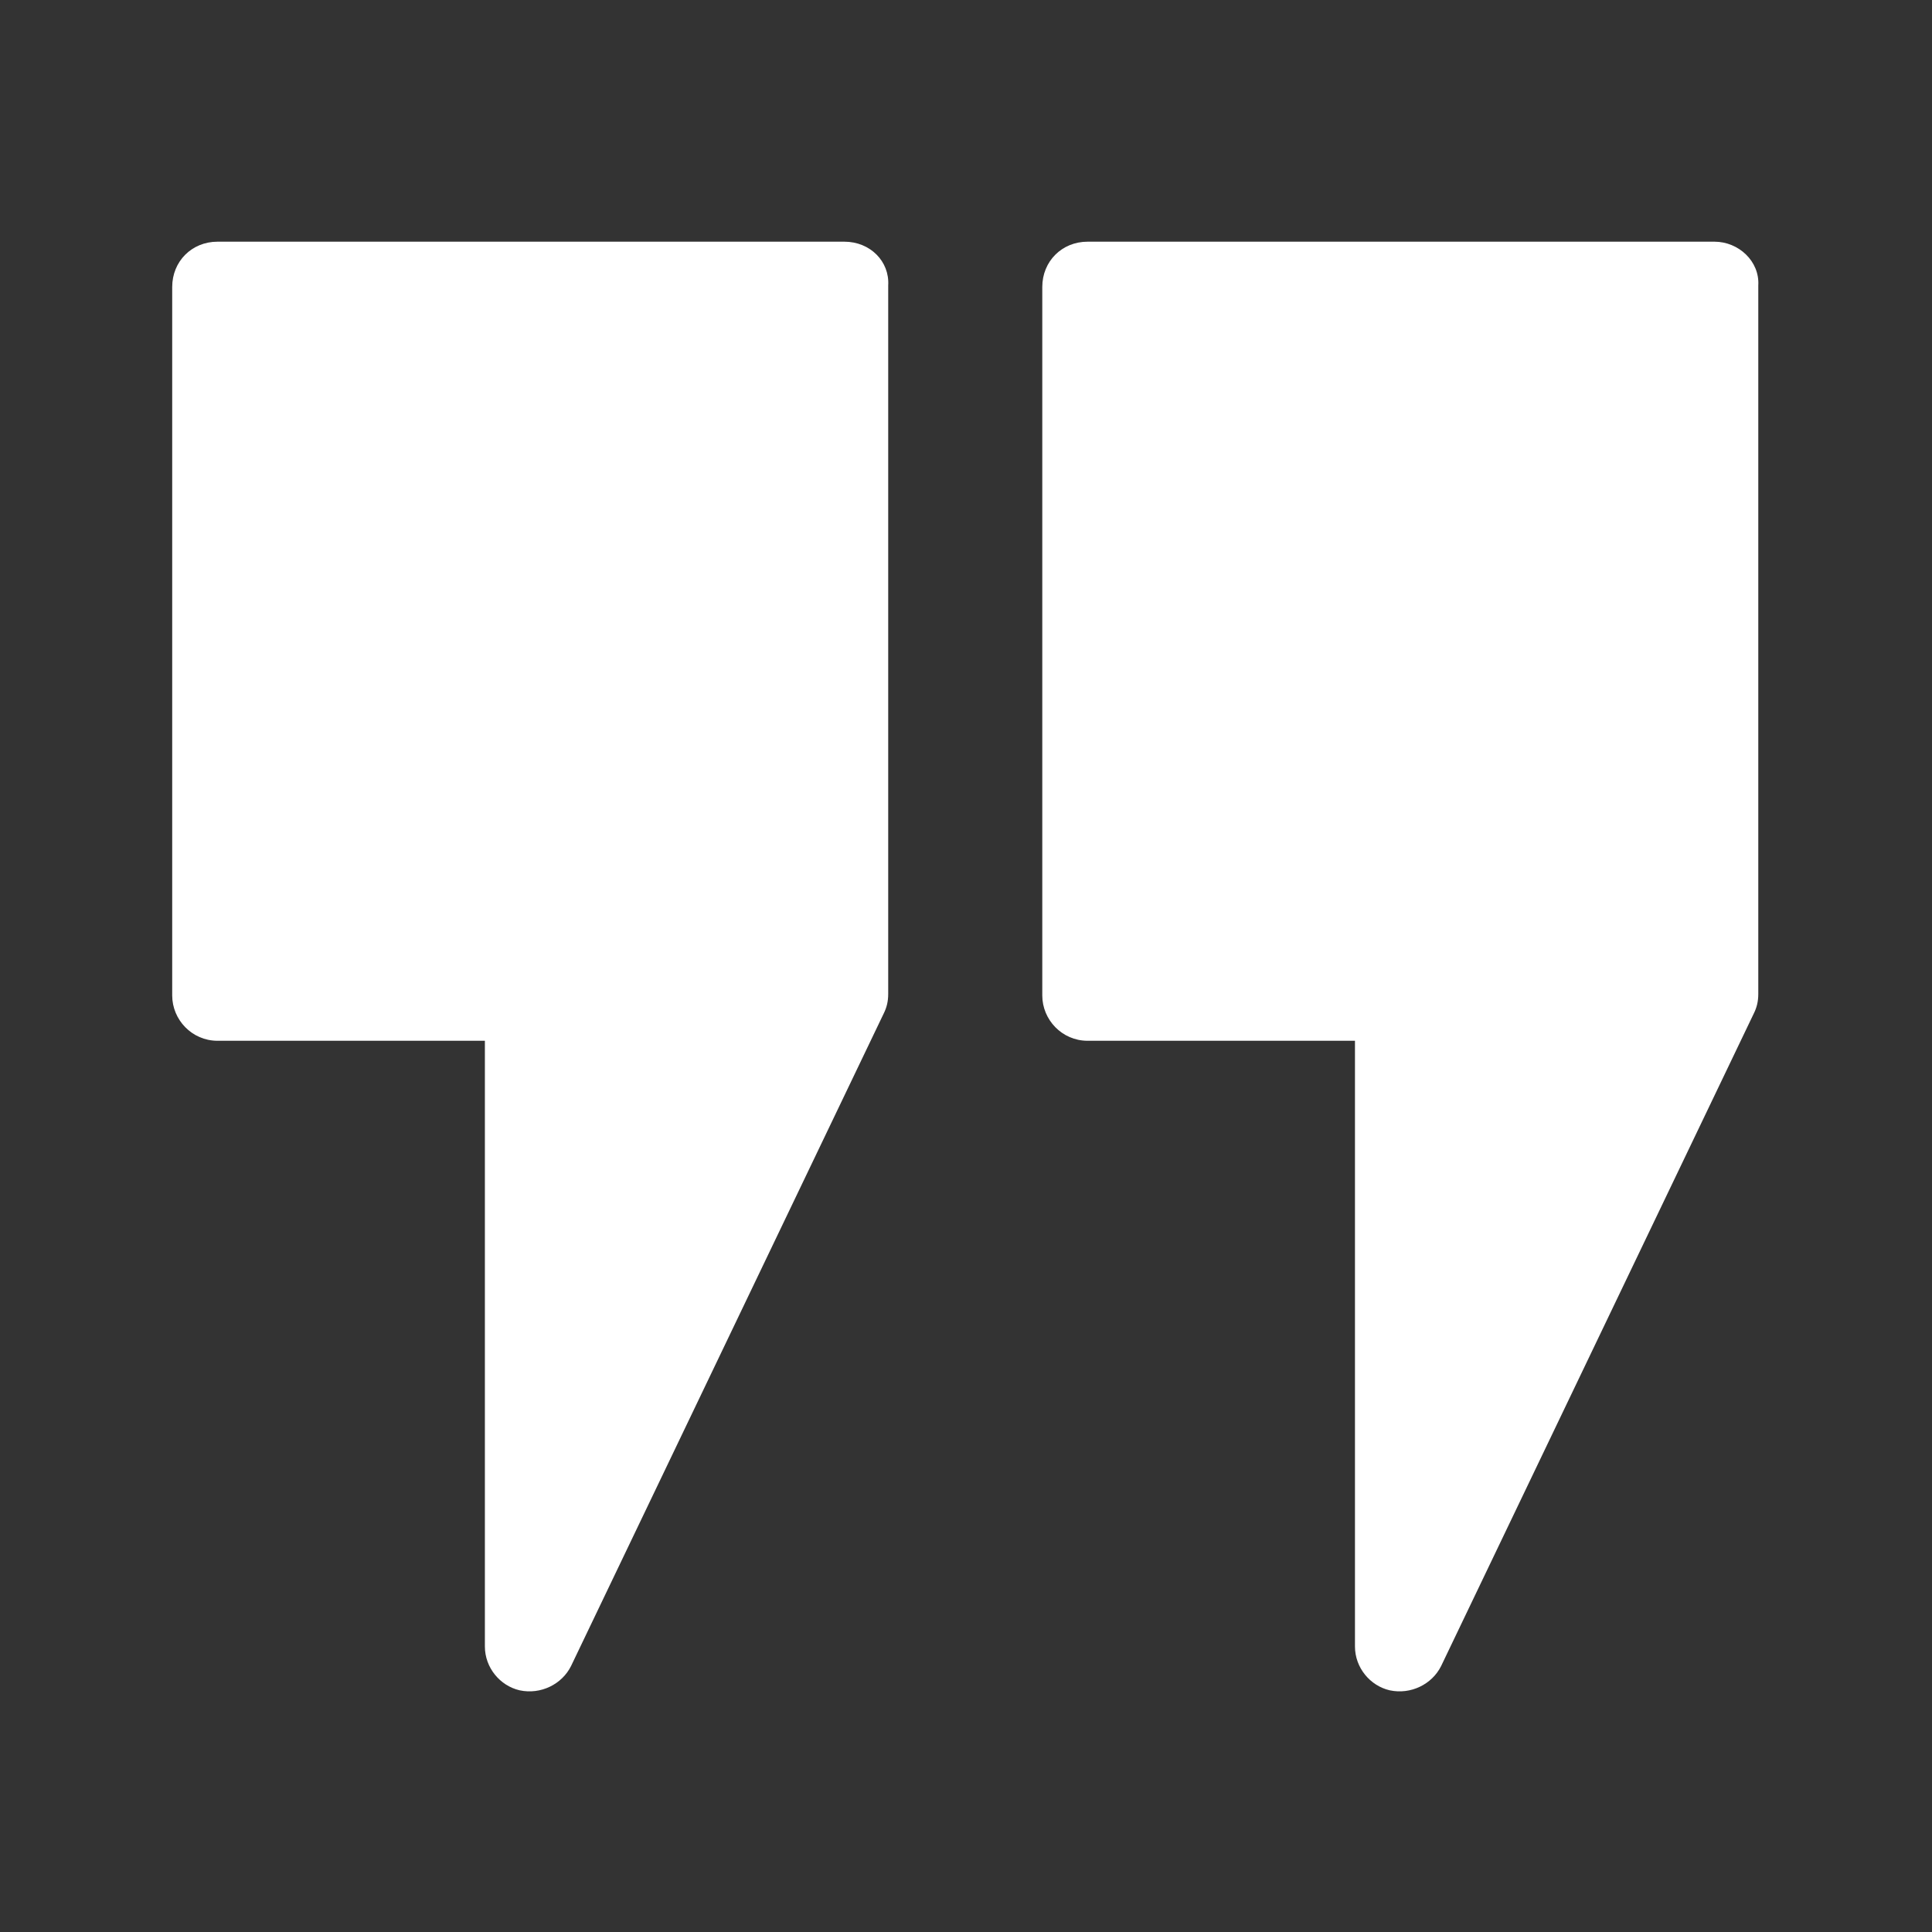<?xml version="1.0" encoding="utf-8"?>
<!-- Generator: Adobe Illustrator 21.1.0, SVG Export Plug-In . SVG Version: 6.00 Build 0)  -->
<svg version="1.1" id="Layer_1" xmlns="http://www.w3.org/2000/svg" xmlns:xlink="http://www.w3.org/1999/xlink" x="0px" y="0px"
	 viewBox="0 0 127.9 127.9" style="enable-background:new 0 0 127.9 127.9;" xml:space="preserve">
<rect x="0" y="0" width="127.9" height="127.9" fill="#333333" stroke="none"/>
<style type="text/css">
	.st0{fill:#FFF;}
	.st1{fill:#009CFF;}
	.st2{fill:none;stroke:#FFFFFF;stroke-miterlimit:10;}
</style>
<g>
	<path class="st0" d="M113.5,16H72c-1.7,0-3,1.3-3,3v46.9c0,1.6,1.3,3,3,3h17.7V109c0,1.4,1,2.6,2.3,2.9c1.4,0.3,2.8-0.4,3.4-1.6
		l20.7-43.2c0.2-0.4,0.3-0.8,0.3-1.3V18.9C116.5,17.3,115.1,16,113.5,16"/>
	<path class="st0" d="M55.9,16H14.4c-1.7,0-3,1.3-3,3v46.9c0,1.6,1.3,3,3,3h17.7V109c0,1.4,1,2.6,2.3,2.9c1.4,0.3,2.8-0.4,3.4-1.6
		l20.7-43.2c0.2-0.4,0.3-0.8,0.3-1.3V18.9C58.9,17.3,57.6,16,55.9,16"/>
</g>
</svg>
